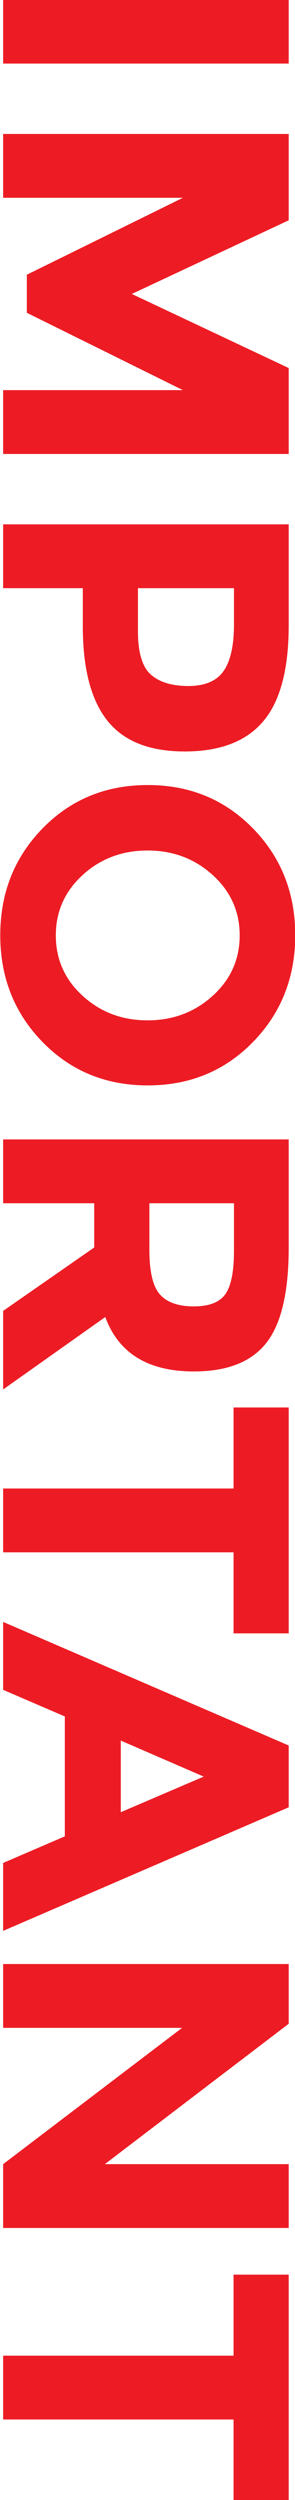 <?xml version="1.0" encoding="utf-8"?>
<!-- Generator: Adobe Illustrator 16.0.0, SVG Export Plug-In . SVG Version: 6.00 Build 0)  -->
<!DOCTYPE svg PUBLIC "-//W3C//DTD SVG 1.1//EN" "http://www.w3.org/Graphics/SVG/1.1/DTD/svg11.dtd">
<svg version="1.1" id="Layer_1" xmlns="http://www.w3.org/2000/svg" xmlns:xlink="http://www.w3.org/1999/xlink" x="0px" y="0px"
	 width="108.31px" height="916.36px" viewBox="0 0 108.31 916.36" enable-background="new 0 0 108.31 916.36" xml:space="preserve">
<g>
	<path fill="#ED1C24" d="M105.998-0.1v23.4H1.148V-0.1H105.998z"/>
	<path fill="#ED1C24" d="M67.148,142.998l-57.3-28.35v-13.95l57.3-28.2h-66v-23.4h104.85v31.65l-57.6,27l57.6,27.15v31.5H1.148
		v-23.4H67.148z"/>
	<path fill="#ED1C24" d="M96.623,264.422c-6.25,7.35-15.851,11.025-28.8,11.025c-12.951,0-22.425-3.776-28.425-11.325
		c-6-7.552-9-19.076-9-34.575v-13.95H1.148v-23.4h104.85v37.05C105.998,245.347,102.872,257.072,96.623,264.422z M55.373,247.248
		c3.15,2.798,7.749,4.2,13.801,4.2c6.049,0,10.35-1.826,12.899-5.475c2.55-3.651,3.825-9.326,3.825-17.025v-13.35h-35.25v15.75
		C50.648,239.147,52.224,244.447,55.373,247.248z"/>
	<path fill="#ED1C24" d="M15.623,381.945c-10.35-10.601-15.524-23.651-15.524-39.15c0-15.502,5.175-28.552,15.524-39.15
		c10.351-10.601,23.225-15.9,38.625-15.9c15.398,0,28.275,5.299,38.625,15.9c10.351,10.599,15.525,23.648,15.525,39.15
		c0,15.499-5.175,28.549-15.525,39.15c-10.35,10.598-23.227,15.9-38.625,15.9C38.848,397.845,25.974,392.543,15.623,381.945z
		 M54.174,373.995c9.349,0,17.324-3,23.925-9c6.6-6,9.899-13.375,9.899-22.125c0-8.751-3.3-16.125-9.899-22.125
		c-6.601-6-14.576-9-23.925-9c-9.352,0-17.302,3-23.851,9c-6.551,6-9.825,13.374-9.825,22.125c0,8.75,3.274,16.125,9.825,22.125
		C36.872,370.995,44.822,373.995,54.174,373.995z"/>
	<path fill="#ED1C24" d="M71.198,502.693c-16.8,0-27.651-6.651-32.55-19.949l-37.5,26.549v-28.799l33.45-23.25v-16.2H1.148v-23.4
		h104.85v39.75c0,16.298-2.751,27.923-8.25,34.875C92.248,499.218,83.397,502.693,71.198,502.693z M58.748,474.494
		c2.6,2.898,6.725,4.35,12.375,4.35c5.648,0,9.525-1.5,11.625-4.5c2.101-3,3.15-8.25,3.15-15.75v-17.55h-31.05v17.1
		C54.849,466.143,56.146,471.592,58.748,474.494z"/>
	<path fill="#ED1C24" d="M85.748,568.993h-84.6v-23.399h84.6v-29.7h20.25v82.8h-20.25V568.993z"/>
	<path fill="#ED1C24" d="M1.148,682.842l22.65-9.75v-43.949l-22.65-9.75v-24.9l104.85,45.3v22.65l-104.85,45.3V682.842z
		 M74.799,651.192l-30.45-13.2v26.25L74.799,651.192z"/>
	<path fill="#ED1C24" d="M105.998,793.241v23.4H1.148v-23.4l65.7-49.95h-65.7v-23.399h104.85v21.899l-67.5,51.45H105.998z"/>
	<path fill="#ED1C24" d="M85.748,886.839h-84.6v-23.399h84.6v-29.7h20.25v82.8h-20.25V886.839z"/>
</g>
</svg>
